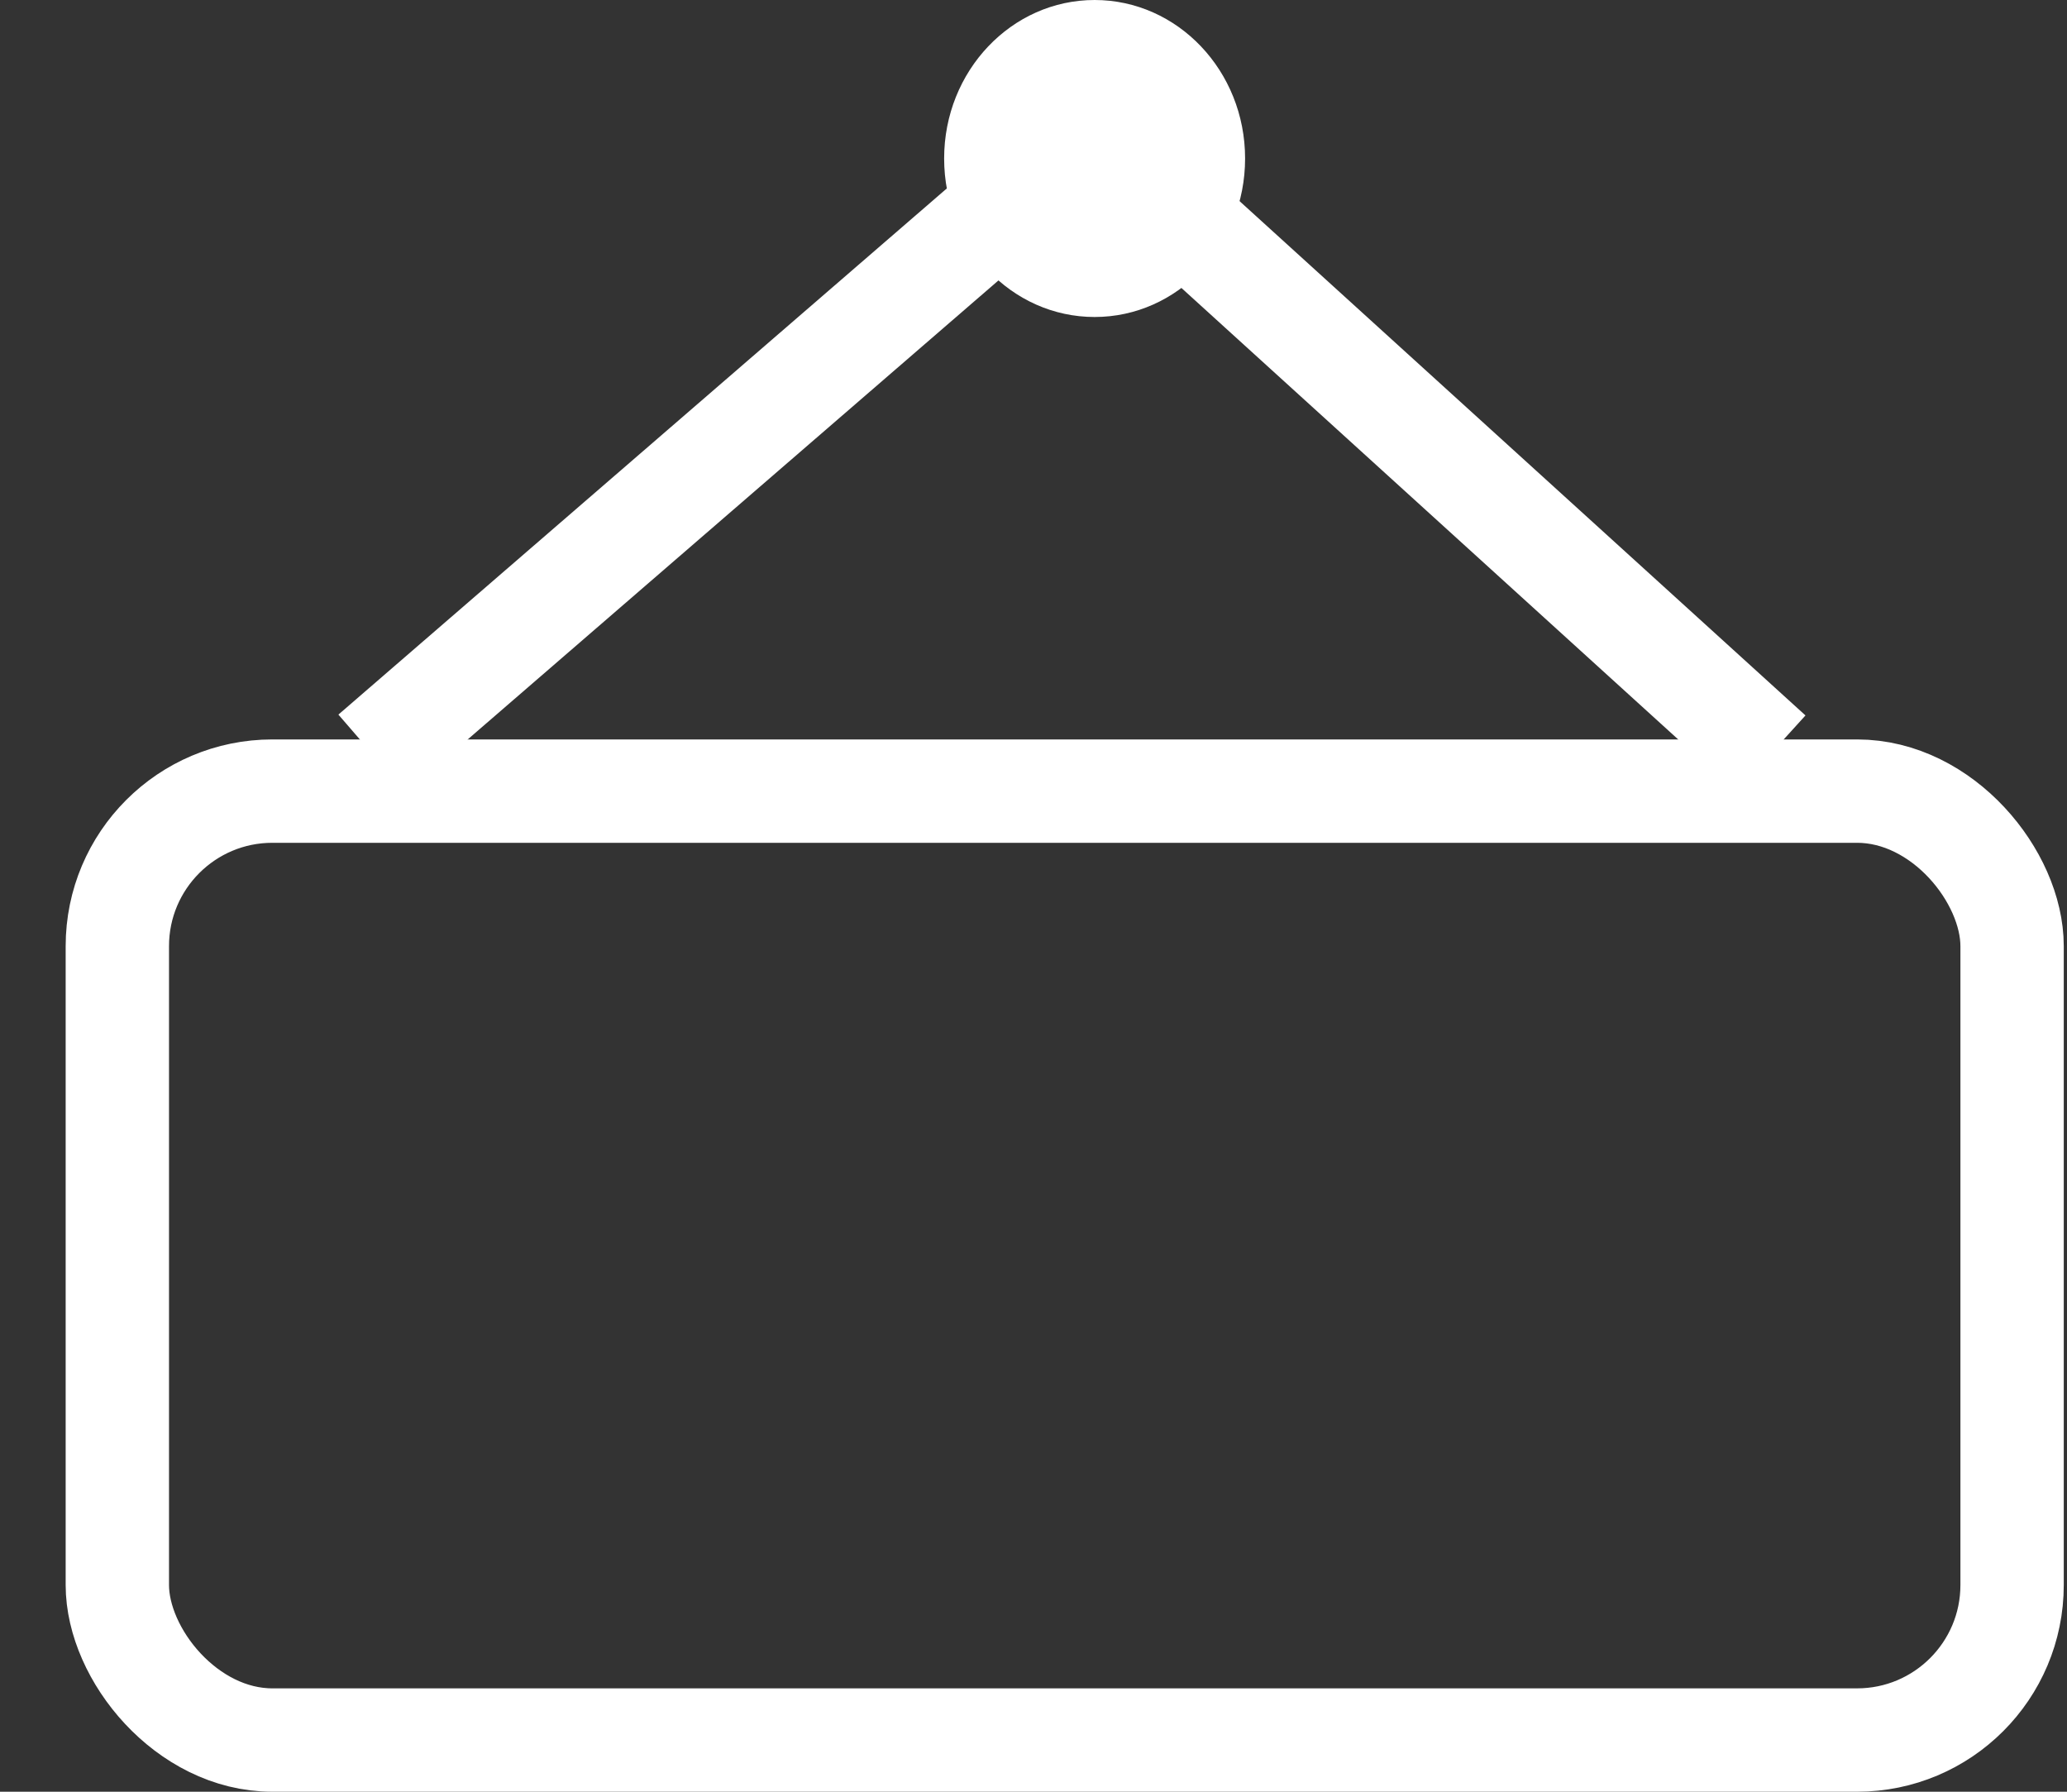 <svg width="30" height="26" viewBox="0 0 30 26" fill="none" xmlns="http://www.w3.org/2000/svg">
<rect x="0" y="0" width="30" height="26" fill="#333333" stroke="none"/>
<rect x="1.703" y="11.48" width="27.5" height="13.77" rx="2.25" stroke="white" stroke-width="1.5"/>
<path d="M15.317 2.364L5.402 10.937" stroke="white" stroke-width="1.5"/>
<path d="M15.707 1.857L25.7 10.937" stroke="white" stroke-width="1.5"/>
<ellipse cx="15.887" cy="2.3" rx="2.184" ry="2.3" fill="white"/>
</svg>
